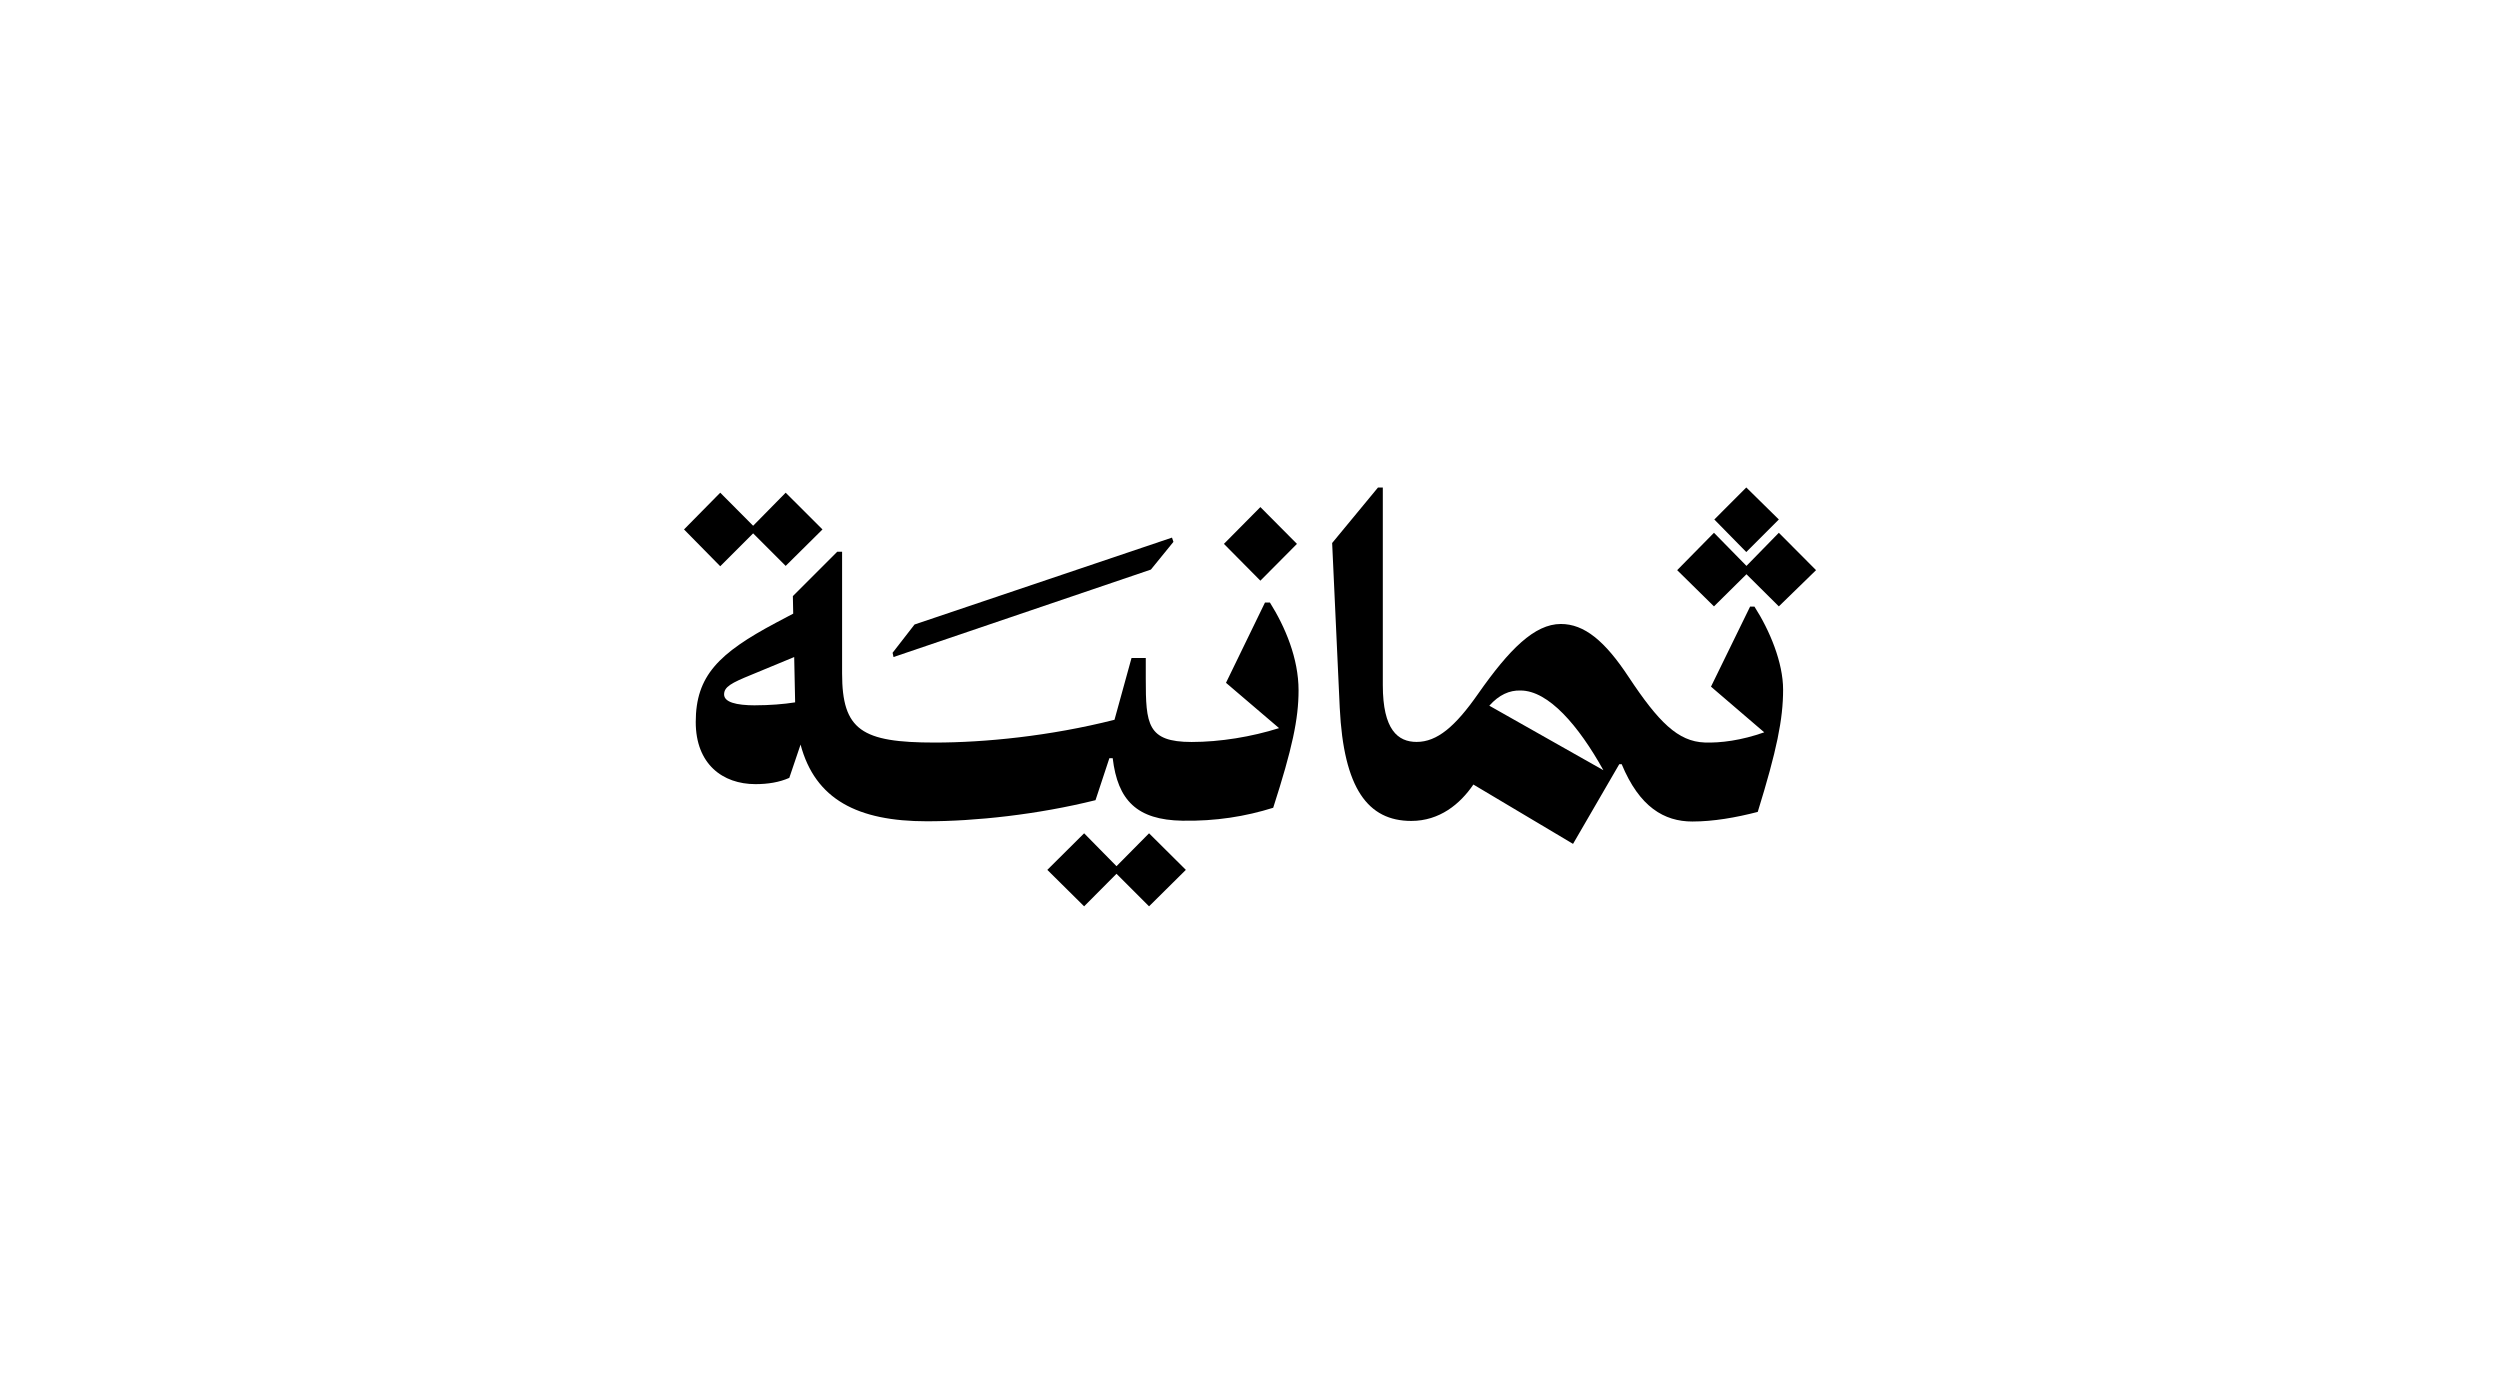 <?xml version="1.0" encoding="UTF-8"?>
<svg id="Layer_1" data-name="Layer 1" xmlns="http://www.w3.org/2000/svg" viewBox="0 0 434.75 242.38">
  <defs>
    <style>
      .cls-1 {
        stroke-width: 0px;
      }
    </style>
  </defs>
  <polygon class="cls-1" points="309.34 90.34 303.68 84.77 298.12 90.34 303.68 96 309.34 90.34"/>
  <path class="cls-1" d="m304.36,105.45l-6.82,13.96,9.26,7.94c-3.99,1.41-7.59,1.87-10.35,1.77-4.66-.16-8.04-3.57-13.22-11.38-4.15-6.3-7.72-9.23-11.8-9.23-4.57,0-8.97,4.41-14.37,12.12-3.99,5.72-7.14,8.39-10.71,8.39-3.25,0-5.88-2.09-5.88-9.87v-34.37h-.84l-7.97,9.65,1.32,28.65c.68,14.02,4.89,19.68,12.44,19.68,4.92,0,8.49-2.93,10.8-6.33l17.33,10.32,8.04-13.86h.42c3.09,7.46,7.4,9.97,12.28,9.97,3.67,0,7.56-.68,11.38-1.67,3.31-10.71,4.41-16.11,4.41-21.26,0-4.73-2.32-10.29-4.98-14.44h-.74v-.03Zm-45.37,17.27c1.7-1.9,3.51-2.7,5.43-2.64,4.86,0,10.1,6.11,14.41,13.86l-19.84-11.22Z"/>
  <polygon class="cls-1" points="194.16 150.63 188.53 144.91 182.13 151.27 188.53 157.61 194.16 151.95 199.82 157.61 206.22 151.27 199.82 144.91 194.16 150.63"/>
  <polygon class="cls-1" points="130.97 92.75 136.63 98.41 143.03 92.07 136.63 85.68 130.97 91.43 125.25 85.68 118.95 92.07 125.25 98.47 130.97 92.75"/>
  <polygon class="cls-1" points="225.54 94.58 219.18 88.18 212.84 94.58 219.18 100.98 225.54 94.58"/>
  <polygon class="cls-1" points="200.14 99.05 204.06 94.23 203.81 93.49 159.04 108.6 155.22 113.52 155.38 114.26 200.14 99.05"/>
  <path class="cls-1" d="m219.98,104.78l-6.78,13.96,9.23,7.88c-4.79,1.51-10.23,2.41-15.21,2.41-7.72,0-7.97-3.09-7.97-11.03v-3.57h-2.48l-2.96,10.74c-11.29,2.86-22.64,3.96-31.26,3.96-12.7,0-16.11-2.15-16.11-12.03v-21.16h-.84l-7.72,7.72.06,3.05-2.99,1.58c-9.97,5.31-13.96,9.23-13.96,17.27,0,7.3,4.66,10.8,10.39,10.8,2.15,0,4.15-.32,5.88-1.09l1.96-5.79c2.54,9.55,9.94,13.34,21.96,13.34,8.39,0,19.26-1.16,29.33-3.67l2.41-7.3h.58c.87,7.33,4.21,10.74,12.12,10.87,5.82.1,10.97-.74,15.79-2.25,3.31-10.29,4.41-15.43,4.41-20.42,0-5.56-2.32-11.03-4.98-15.27h-.87Zm-88.59,17.88c-3.47,0-5.47-.58-5.47-1.9s1.25-1.99,4.73-3.41l7.46-3.09.16,7.72v.16c-1.99.32-4.5.51-6.88.51Z"/>
  <polygon class="cls-1" points="303.71 98.41 298.06 92.65 291.66 99.15 298.06 105.45 303.71 99.86 309.34 105.45 315.81 99.15 309.34 92.65 303.71 98.41"/>
</svg>